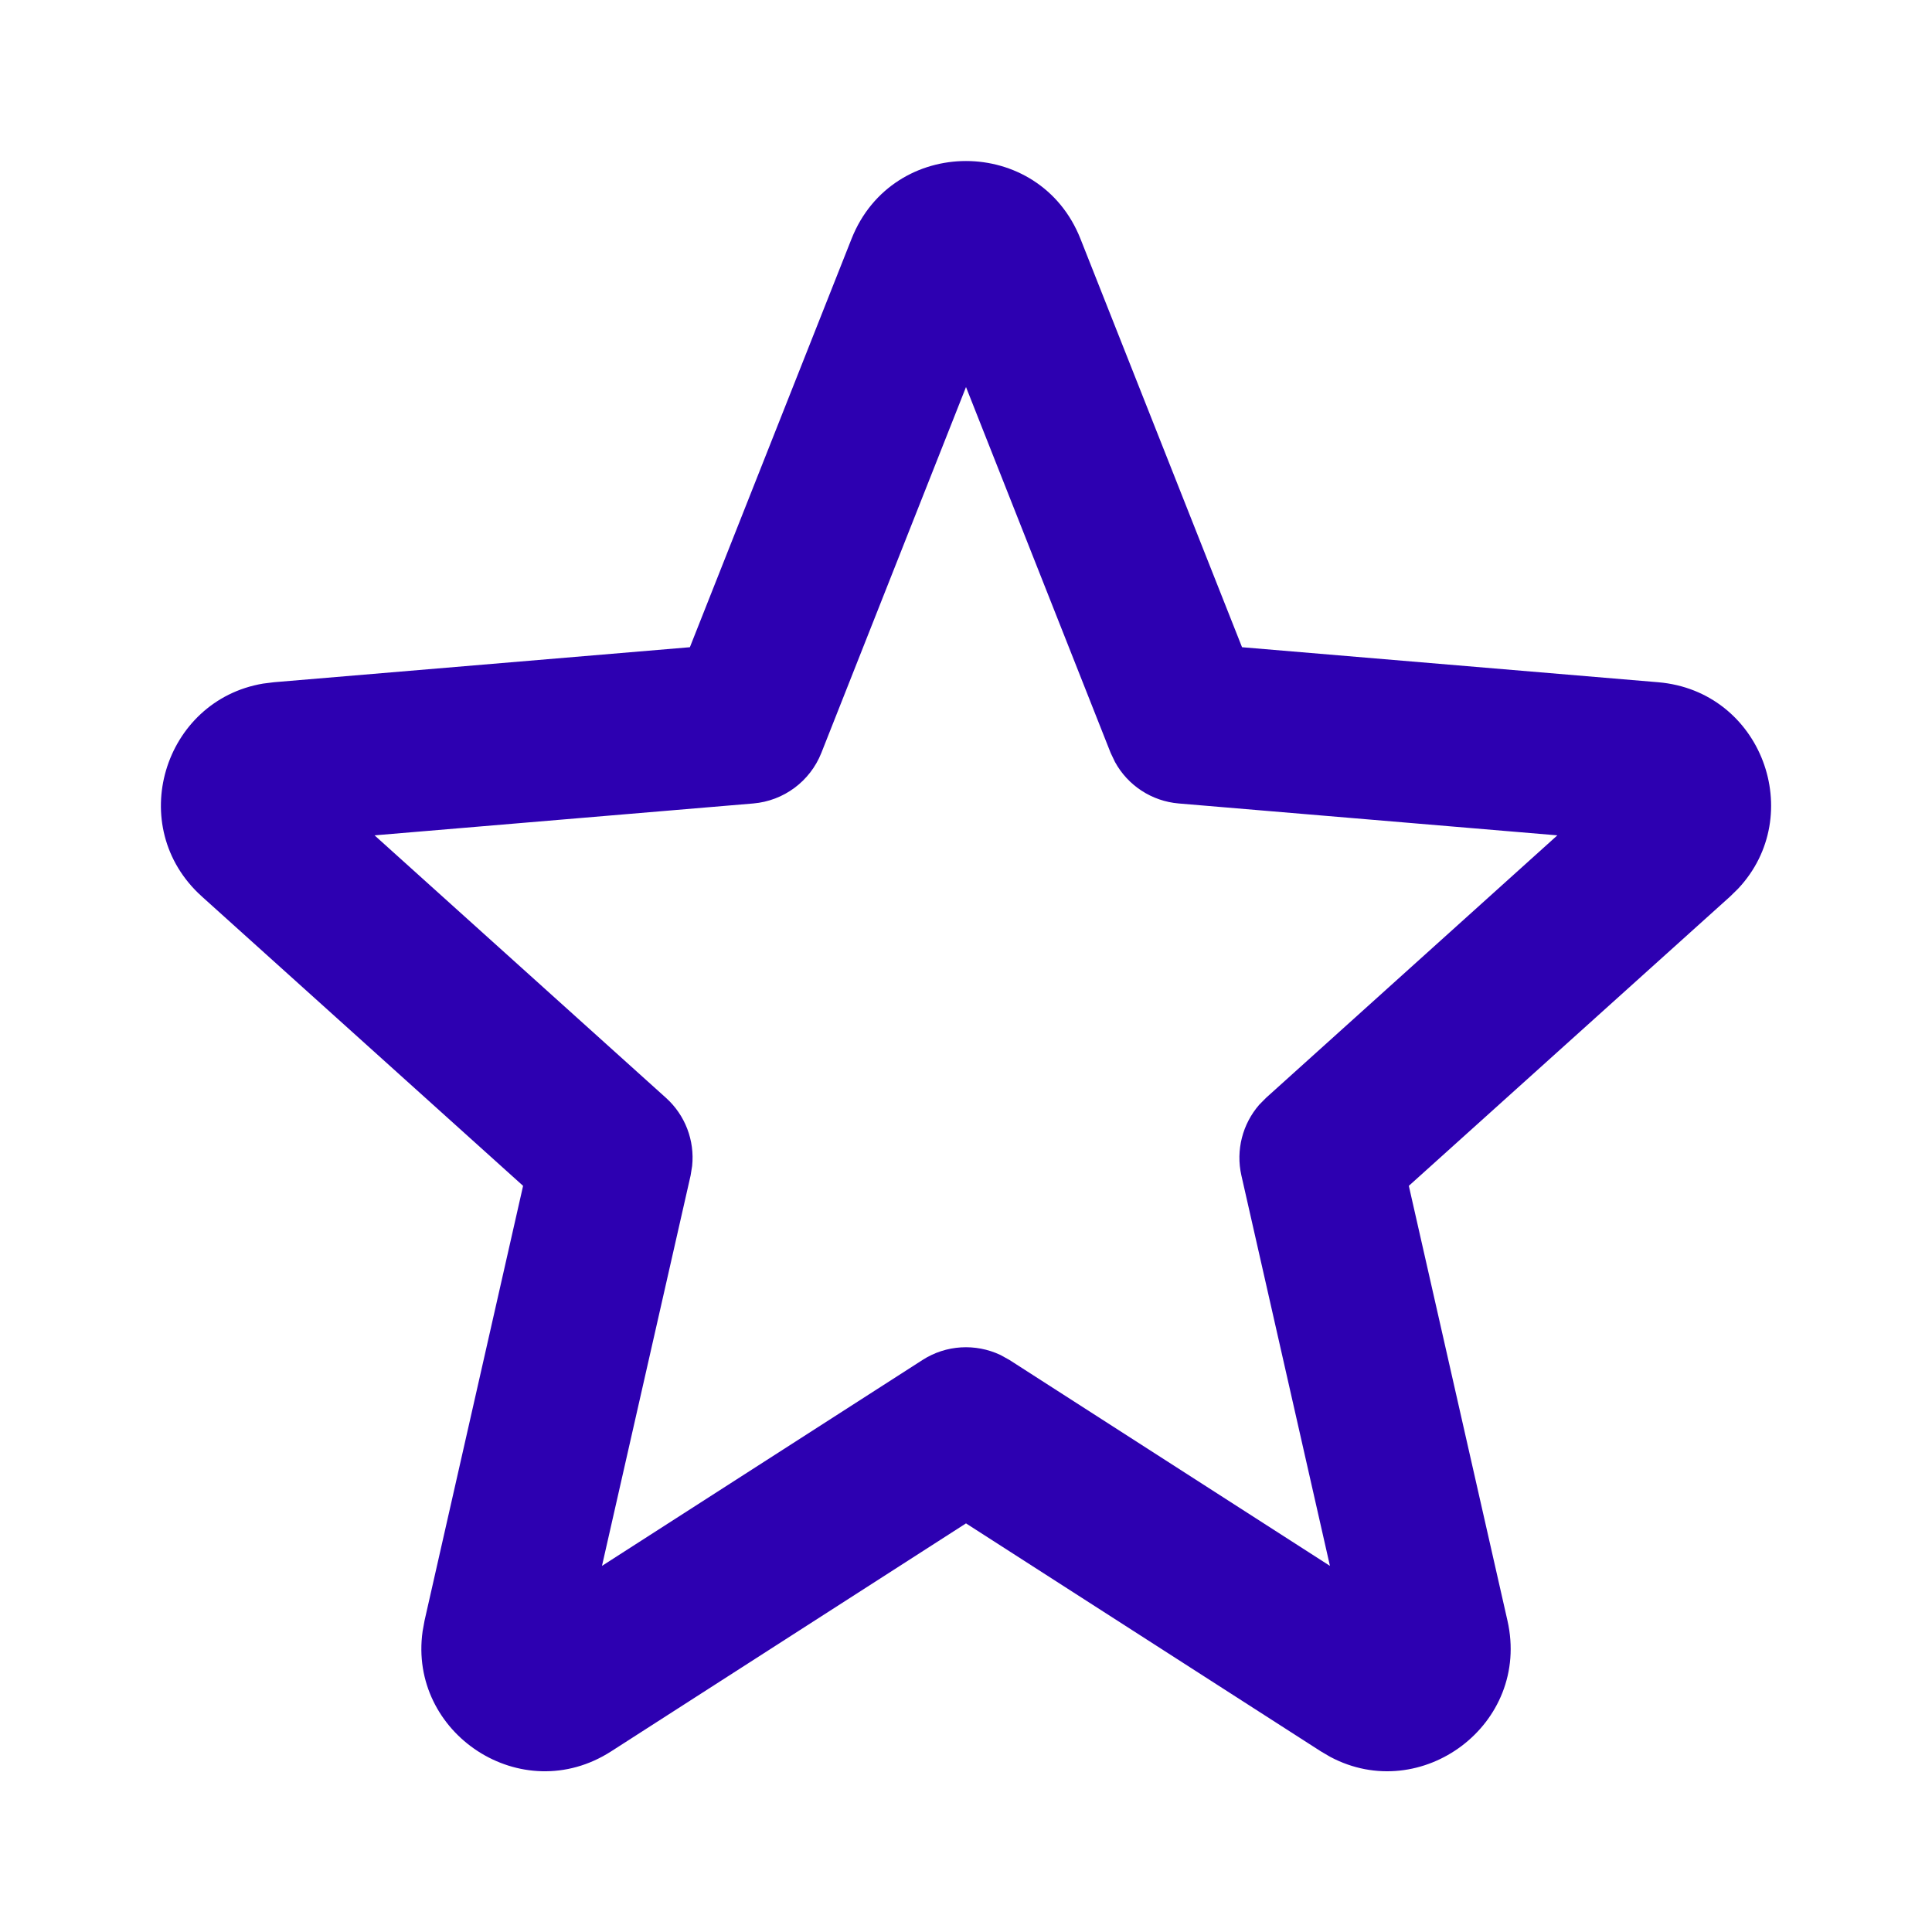 <svg xmlns="http://www.w3.org/2000/svg" width="24" height="24" viewBox="0 0 24 24">
  <path fill="#2D00B1" fill-rule="evenodd" d="M8.57,8.04 L3.402,8.475 L3.267,8.492 C2.031,8.701 1.546,10.27 2.507,11.136 L6.498,14.731 L5.274,20.131 L5.25,20.263 C5.069,21.533 6.479,22.471 7.592,21.756 L12,18.924 L16.408,21.756 L16.524,21.824 C17.655,22.427 19.019,21.421 18.726,20.131 L17.501,14.731 L21.493,11.136 L21.591,11.04 C22.449,10.127 21.887,8.584 20.598,8.475 L15.429,8.04 L13.422,2.967 C12.912,1.678 11.088,1.678 10.578,2.967 L8.57,8.04 Z M12,4.808 L13.797,9.353 L13.851,9.466 C14.01,9.757 14.307,9.953 14.643,9.981 L19.346,10.377 L15.727,13.638 L15.643,13.723 C15.435,13.962 15.35,14.288 15.421,14.602 L16.521,19.452 L12.54,16.894 L12.428,16.832 C12.118,16.686 11.752,16.706 11.46,16.894 L7.478,19.452 L8.579,14.602 L8.598,14.484 C8.631,14.168 8.512,13.853 8.273,13.638 L4.653,10.377 L9.357,9.981 C9.735,9.949 10.063,9.706 10.203,9.353 L12,4.808 Z"/>
</svg>

